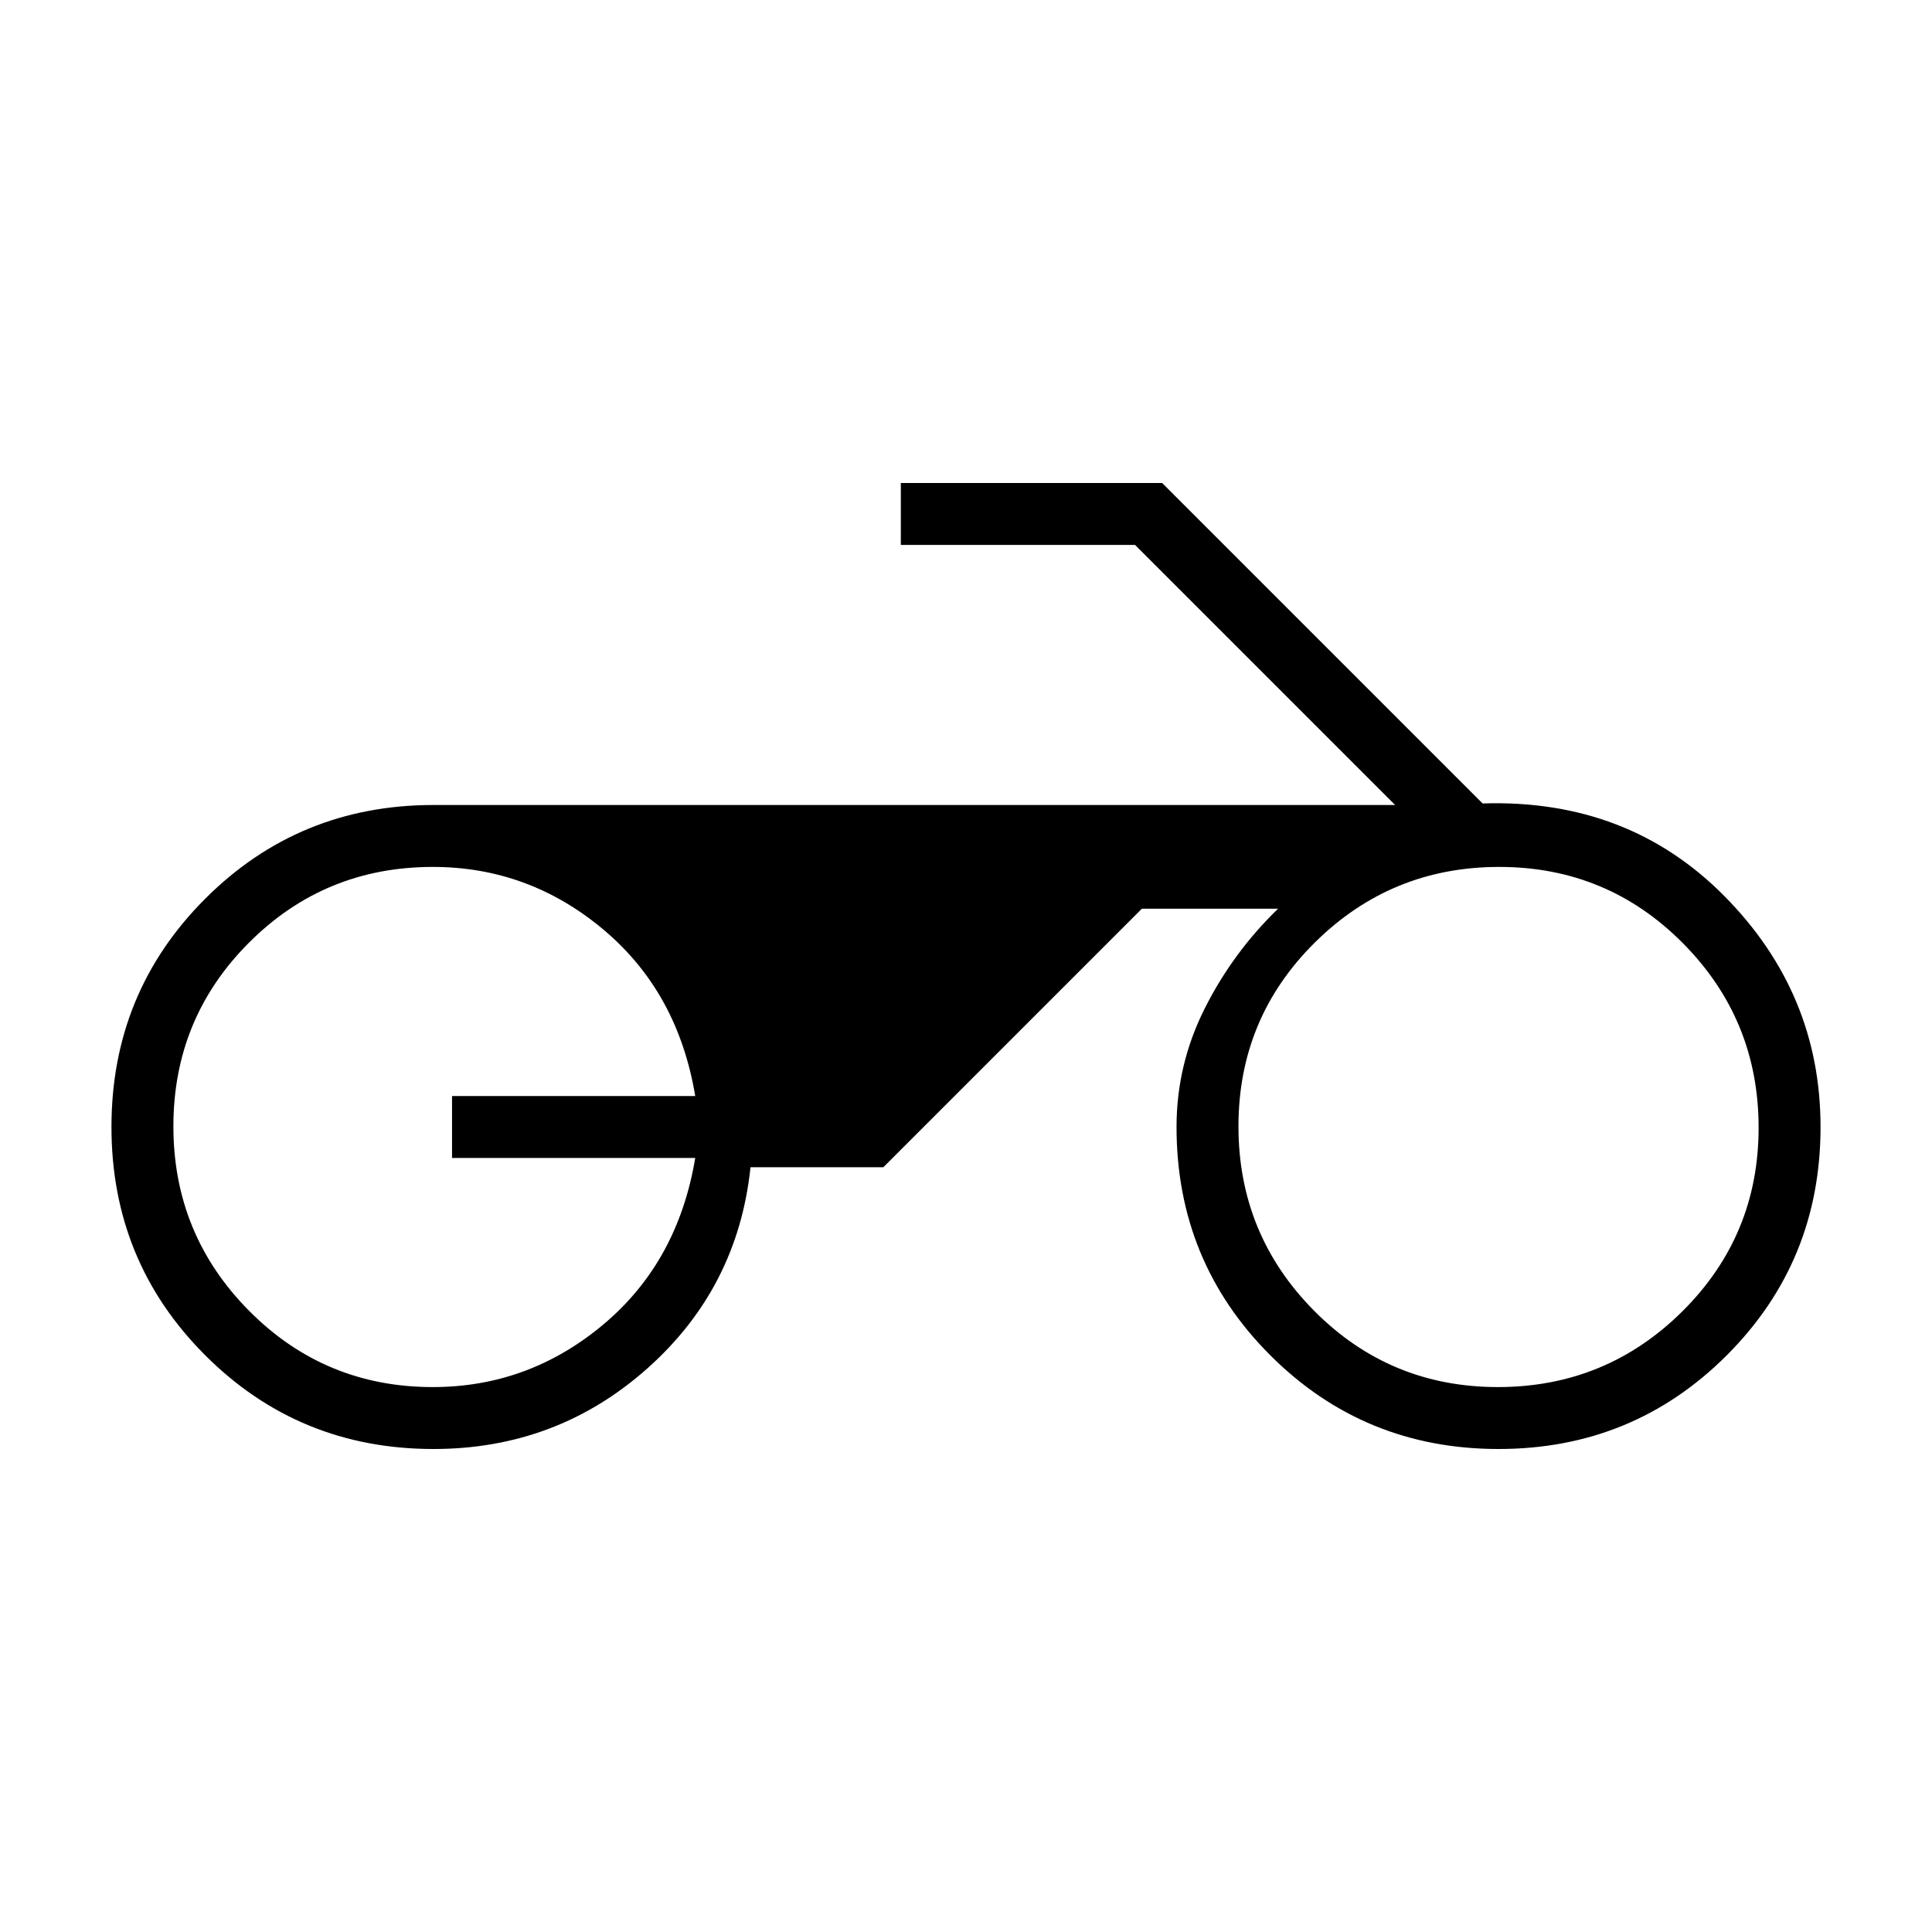 <svg xmlns="http://www.w3.org/2000/svg" height="48" viewBox="0 -960 960 960" width="48"><path d="M215.385-240q-66.847 0-113.424-46.577Q55.384-333.154 55.384-400t46.577-113.423Q148.538-560 215.385-560h477.846L564-689.231H447.615V-720h129.847l159.23 159.231q72.308-2.308 120.116 46Q904.616-466.462 904.616-400q0 66.846-46.577 113.423T744.615-240q-66.846 0-113.423-46.577T584.615-400q0-31.077 14.039-58.961 14.038-27.885 36.423-49.5h-67.692L438.923-380h-66q-6.308 60-51.308 100t-106.23 40Zm528.905-30.769q53.71 0 91.633-37.597 37.923-37.598 37.923-91.308 0-53.711-37.597-91.634t-91.308-37.923q-53.71 0-91.633 37.597-37.923 37.598-37.923 91.308 0 53.711 37.597 91.634t91.308 37.923Zm-529.237 0q47.639 0 84.716-31.077 37.077-31.077 45.692-82.769H224.615v-30.77h120.846q-8.615-51.692-45.692-82.769-37.077-31.077-84.716-31.077-53.708 0-91.304 37.597-37.595 37.598-37.595 91.308 0 53.711 37.595 91.634 37.596 37.923 91.304 37.923Z"/></svg>
